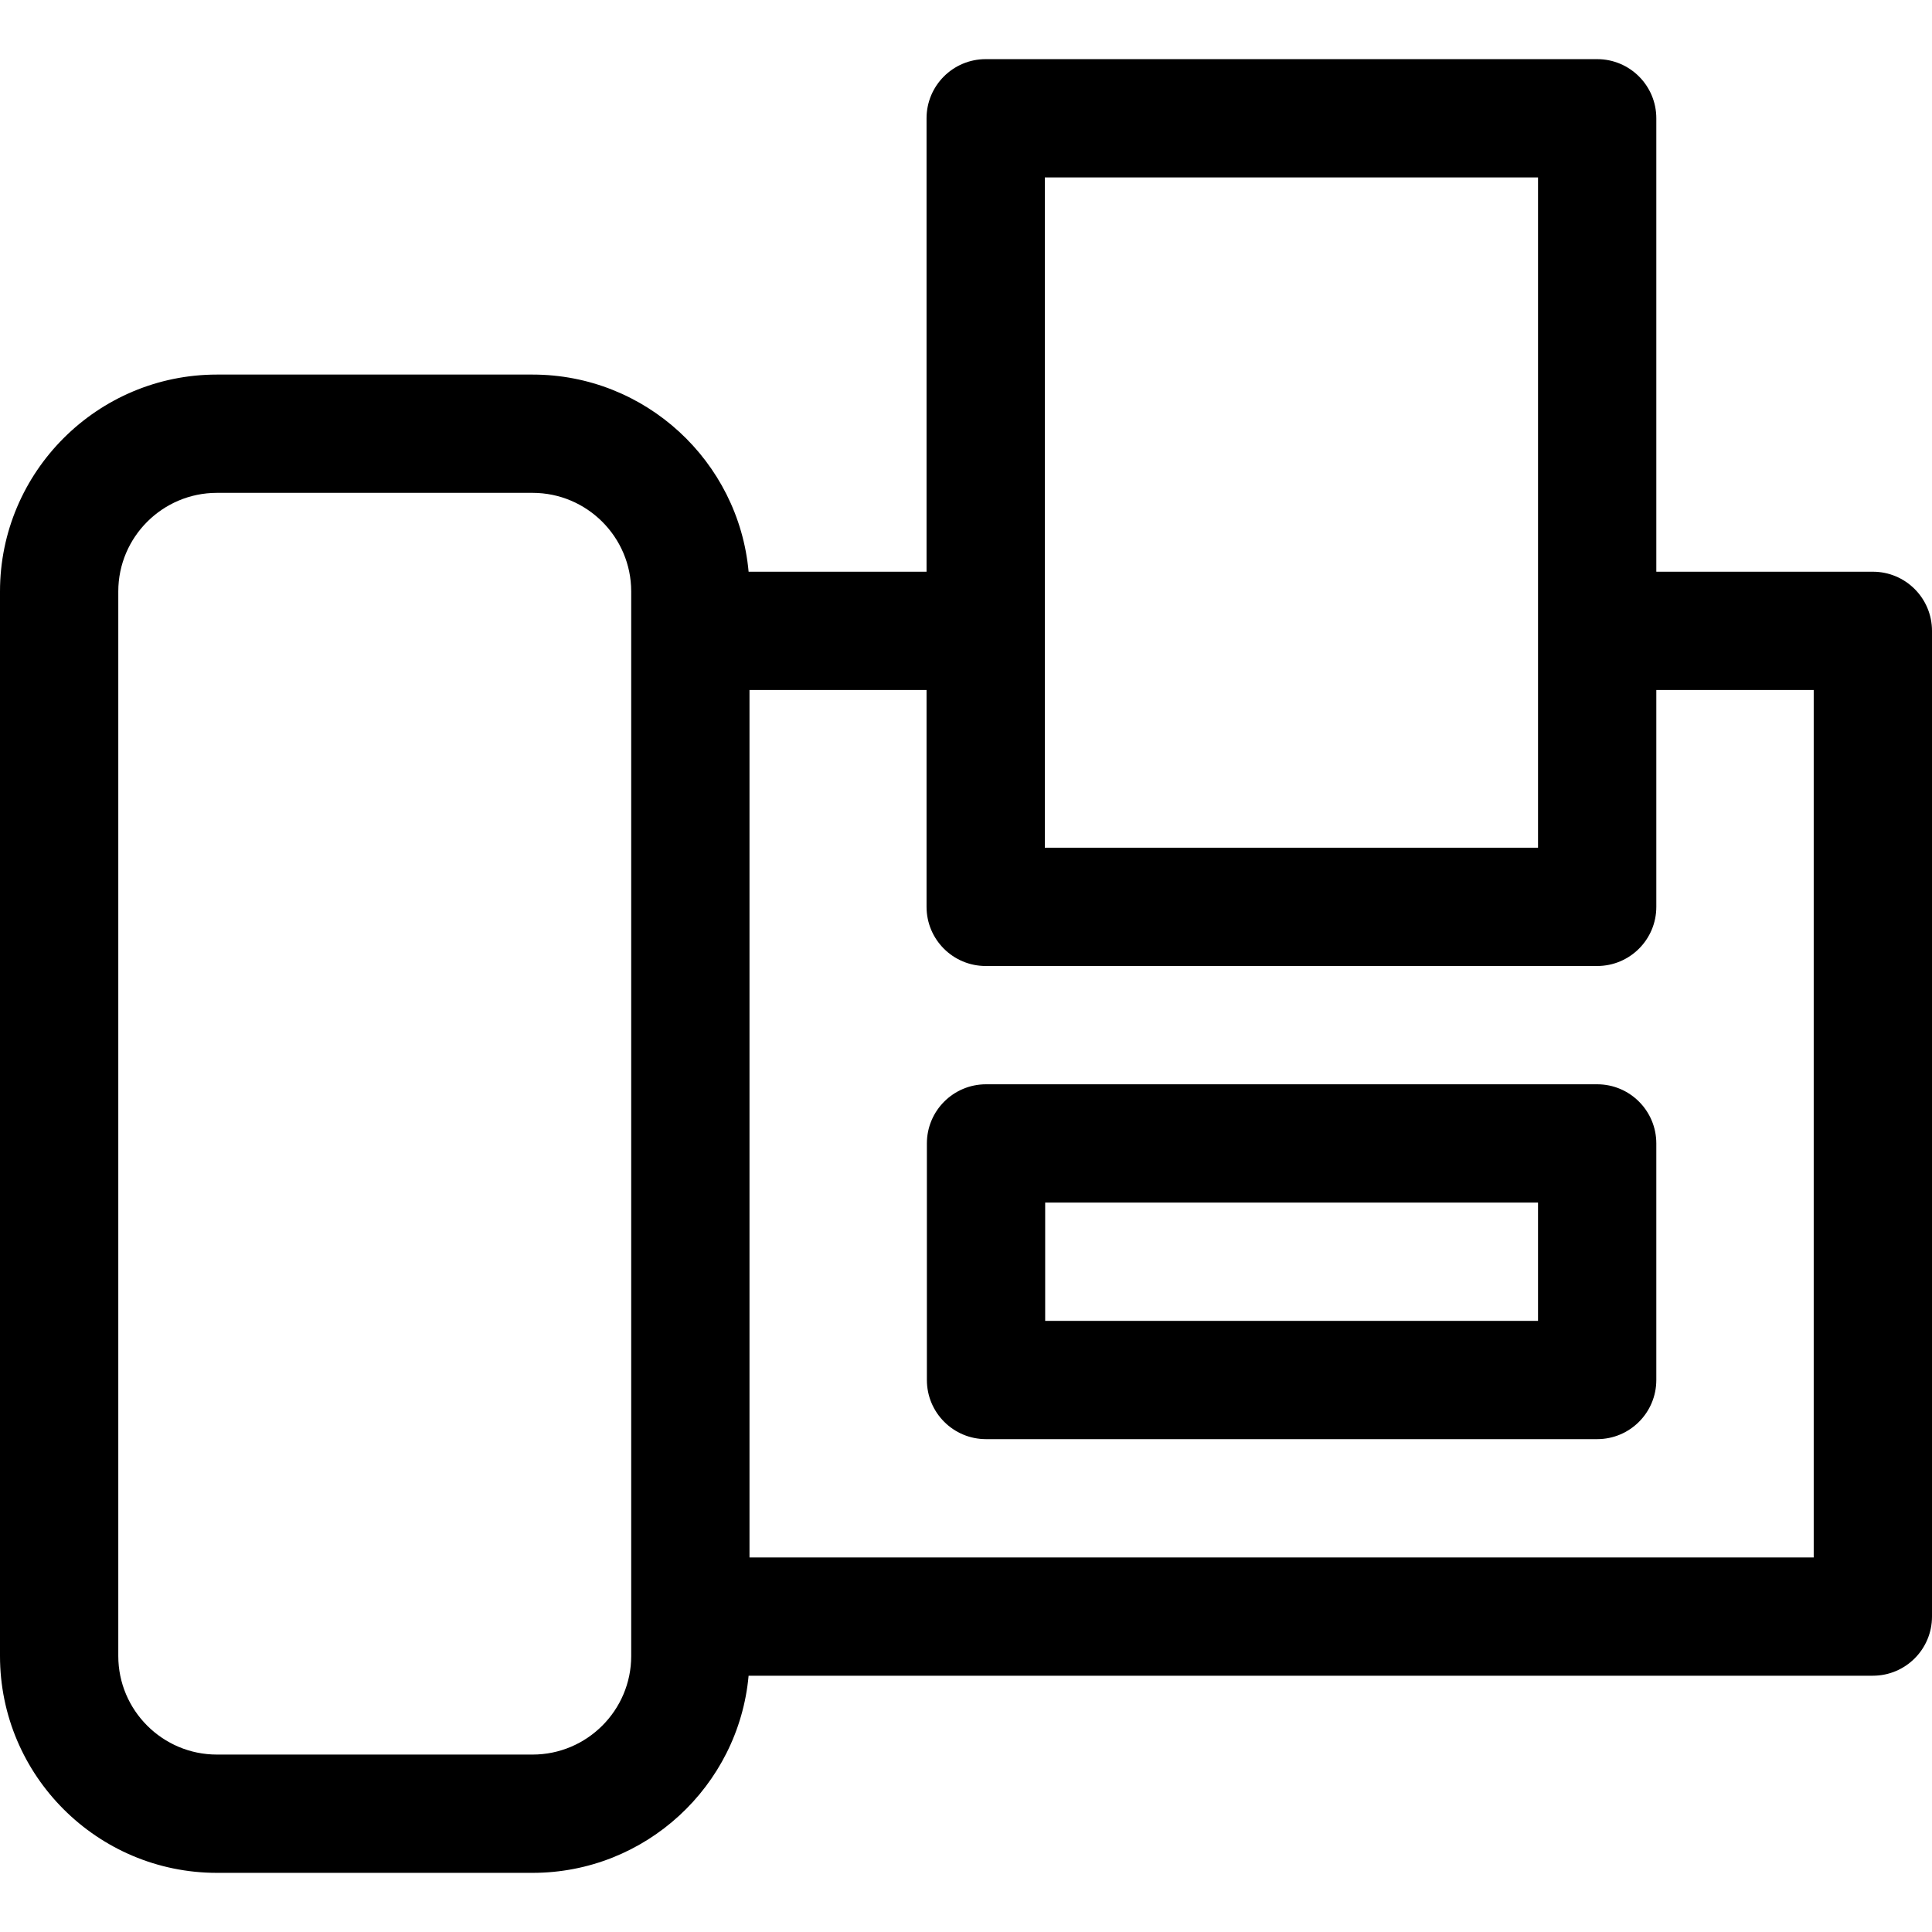 <?xml version='1.0' encoding='iso-8859-1'?>
<!-- Uploaded to: SVG Repo, www.svgrepo.com, Generator: SVG Repo Mixer Tools -->
<svg fill="#000000" height="800px" width="800px" version="1.1" xmlns="http://www.w3.org/2000/svg" viewBox="0 0 490 490" xmlns:xlink="http://www.w3.org/1999/xlink" enable-background="new 0 0 490 490">
  <path d="M405.079,275h-155c-8.284,0-15,6.716-15,15v60c0,8.284,6.716,15,15,15h155c8.284,0,15-6.716,15-15v-60  C420.079,281.716,413.363,275,405.079,275z M390.079,335h-125v-30h125V335z M475,145h-54.92V30c0-8.284-6.716-15-15-15H249.995  c-8.284,0-15,6.716-15,15v115h-45.132c-2.537-27.993-26.144-50-54.796-50H55.021C24.683,95,0,119.675,0,150.004v269.992  C0,450.325,24.683,475,55.021,475h80.046c28.652,0,52.259-22.007,54.796-50H475c8.284,0,15-6.716,15-15V160  C490,151.716,483.284,145,475,145z M160.089,419.996c0,13.787-11.225,25.004-25.021,25.004H55.021C41.225,445,30,433.783,30,419.996  V150.004C30,136.217,41.225,125,55.021,125h80.046c13.797,0,25.021,11.217,25.021,25.004V419.996z M264.995,160.238  c0.001-0.079,0.002-0.159,0.002-0.238s-0.001-0.159-0.002-0.238V45H390.08v170H264.995V160.238z M460,395H190.089V175h44.906v55  c0,8.284,6.716,15,15,15H405.08c8.284,0,15-6.716,15-15v-55H460V395z"/>
</svg>